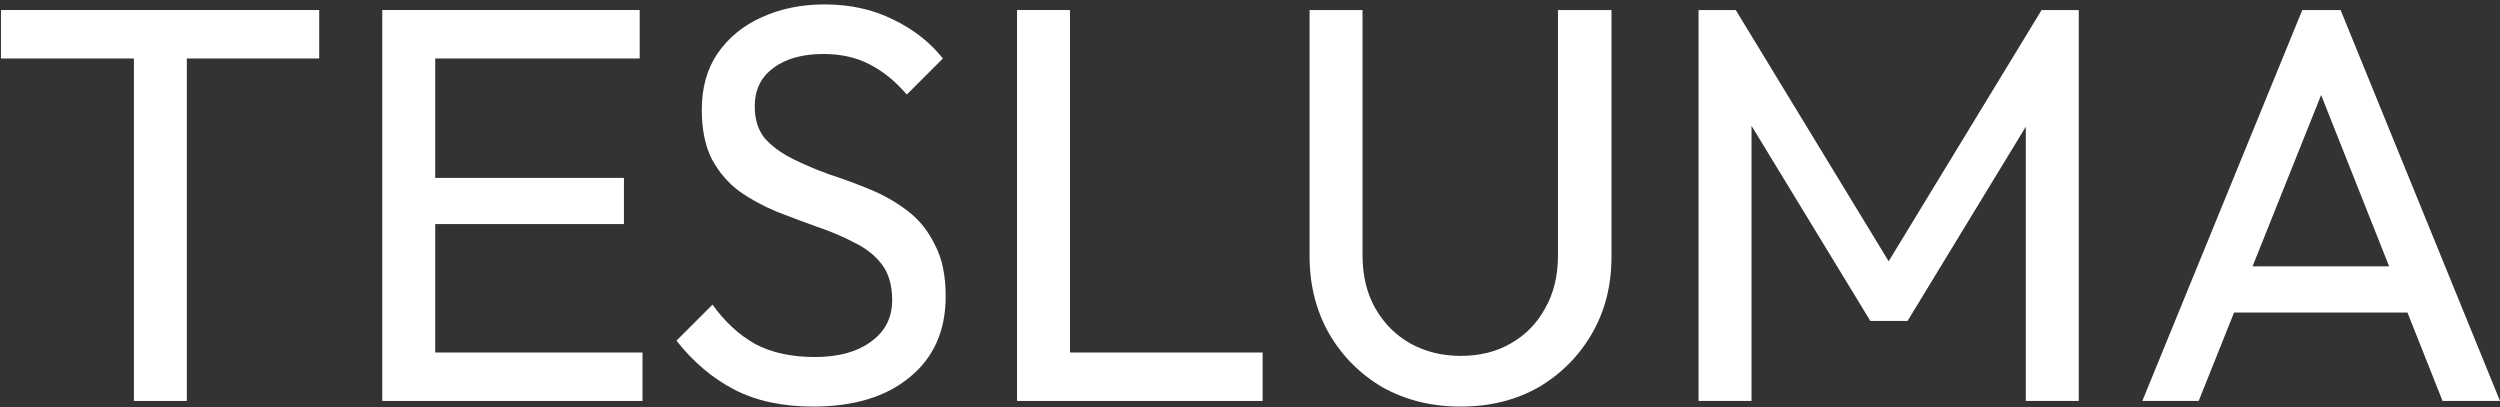 <?xml version="1.0" encoding="UTF-8"?>
<svg xmlns="http://www.w3.org/2000/svg" width="135" height="22" viewBox="0 0 135 22" fill="none">
  <rect x="0" y="0" width="135" height="22" fill="#333333" stroke="none"/>
  <path d="M7.23 21.651V1.151H10.089V21.651H7.23ZM0.052 3.158V0.542H17.237V3.158H0.052Z" fill="white"></path>
  <path d="M20.643 21.651V0.542H23.502V21.651H20.643ZM22.59 21.651V19.035H34.695V21.651H22.59ZM22.59 12.1V9.606H33.692V12.1H22.59ZM22.59 3.158V0.542H34.543V3.158H22.59Z" fill="white"></path>
  <path d="M43.919 21.955C42.257 21.955 40.837 21.651 39.661 21.043C38.485 20.434 37.441 19.552 36.528 18.396L38.475 16.45C39.144 17.383 39.915 18.092 40.787 18.579C41.658 19.045 42.733 19.279 44.011 19.279C45.268 19.279 46.272 19.005 47.022 18.457C47.792 17.91 48.178 17.16 48.178 16.206C48.178 15.416 47.995 14.777 47.63 14.29C47.265 13.804 46.768 13.408 46.14 13.104C45.532 12.78 44.862 12.496 44.132 12.252C43.402 11.989 42.672 11.715 41.942 11.431C41.212 11.127 40.543 10.762 39.935 10.336C39.327 9.89 38.83 9.312 38.445 8.603C38.08 7.893 37.897 7.001 37.897 5.926C37.897 4.73 38.181 3.716 38.749 2.884C39.337 2.033 40.128 1.384 41.121 0.938C42.135 0.471 43.271 0.238 44.528 0.238C45.907 0.238 47.144 0.512 48.239 1.059C49.334 1.587 50.226 2.286 50.915 3.158L48.968 5.105C48.34 4.375 47.661 3.827 46.931 3.462C46.221 3.097 45.4 2.915 44.467 2.915C43.331 2.915 42.429 3.168 41.76 3.675C41.091 4.162 40.756 4.851 40.756 5.743C40.756 6.453 40.939 7.031 41.304 7.477C41.689 7.903 42.186 8.268 42.794 8.572C43.402 8.876 44.072 9.16 44.801 9.424C45.552 9.667 46.292 9.941 47.022 10.245C47.752 10.549 48.421 10.934 49.029 11.401C49.638 11.867 50.124 12.476 50.489 13.226C50.874 13.956 51.067 14.878 51.067 15.994C51.067 17.859 50.418 19.319 49.12 20.373C47.843 21.428 46.109 21.955 43.919 21.955Z" fill="white"></path>
  <path d="M54.92 21.651V0.542H57.779V21.651H54.92ZM56.867 21.651V19.035H68.182V21.651H56.867Z" fill="white"></path>
  <path d="M78.868 21.955C77.307 21.955 75.908 21.61 74.671 20.921C73.454 20.211 72.491 19.248 71.781 18.031C71.072 16.794 70.717 15.395 70.717 13.834V0.542H73.576V13.773C73.576 14.888 73.809 15.852 74.275 16.663C74.742 17.474 75.37 18.102 76.161 18.549C76.972 18.995 77.875 19.218 78.868 19.218C79.902 19.218 80.805 18.995 81.575 18.549C82.366 18.102 82.984 17.474 83.43 16.663C83.897 15.852 84.13 14.899 84.13 13.804V0.542H87.02V13.864C87.02 15.426 86.665 16.815 85.955 18.031C85.245 19.248 84.282 20.211 83.066 20.921C81.849 21.61 80.45 21.955 78.868 21.955Z" fill="white"></path>
  <path d="M91.722 21.651V0.542H93.73L102.672 15.233H101.303L110.246 0.542H112.253V21.651H109.394V5.561L110.063 5.743L103.007 17.332H100.999L93.943 5.743L94.582 5.561V21.651H91.722Z" fill="white"></path>
  <path d="M115.686 21.651L124.324 0.542H126.392L135 21.651H131.898L124.811 3.797H125.875L118.728 21.651H115.686ZM119.792 16.876V14.382H130.894V16.876H119.792Z" fill="white"></path>
</svg>
